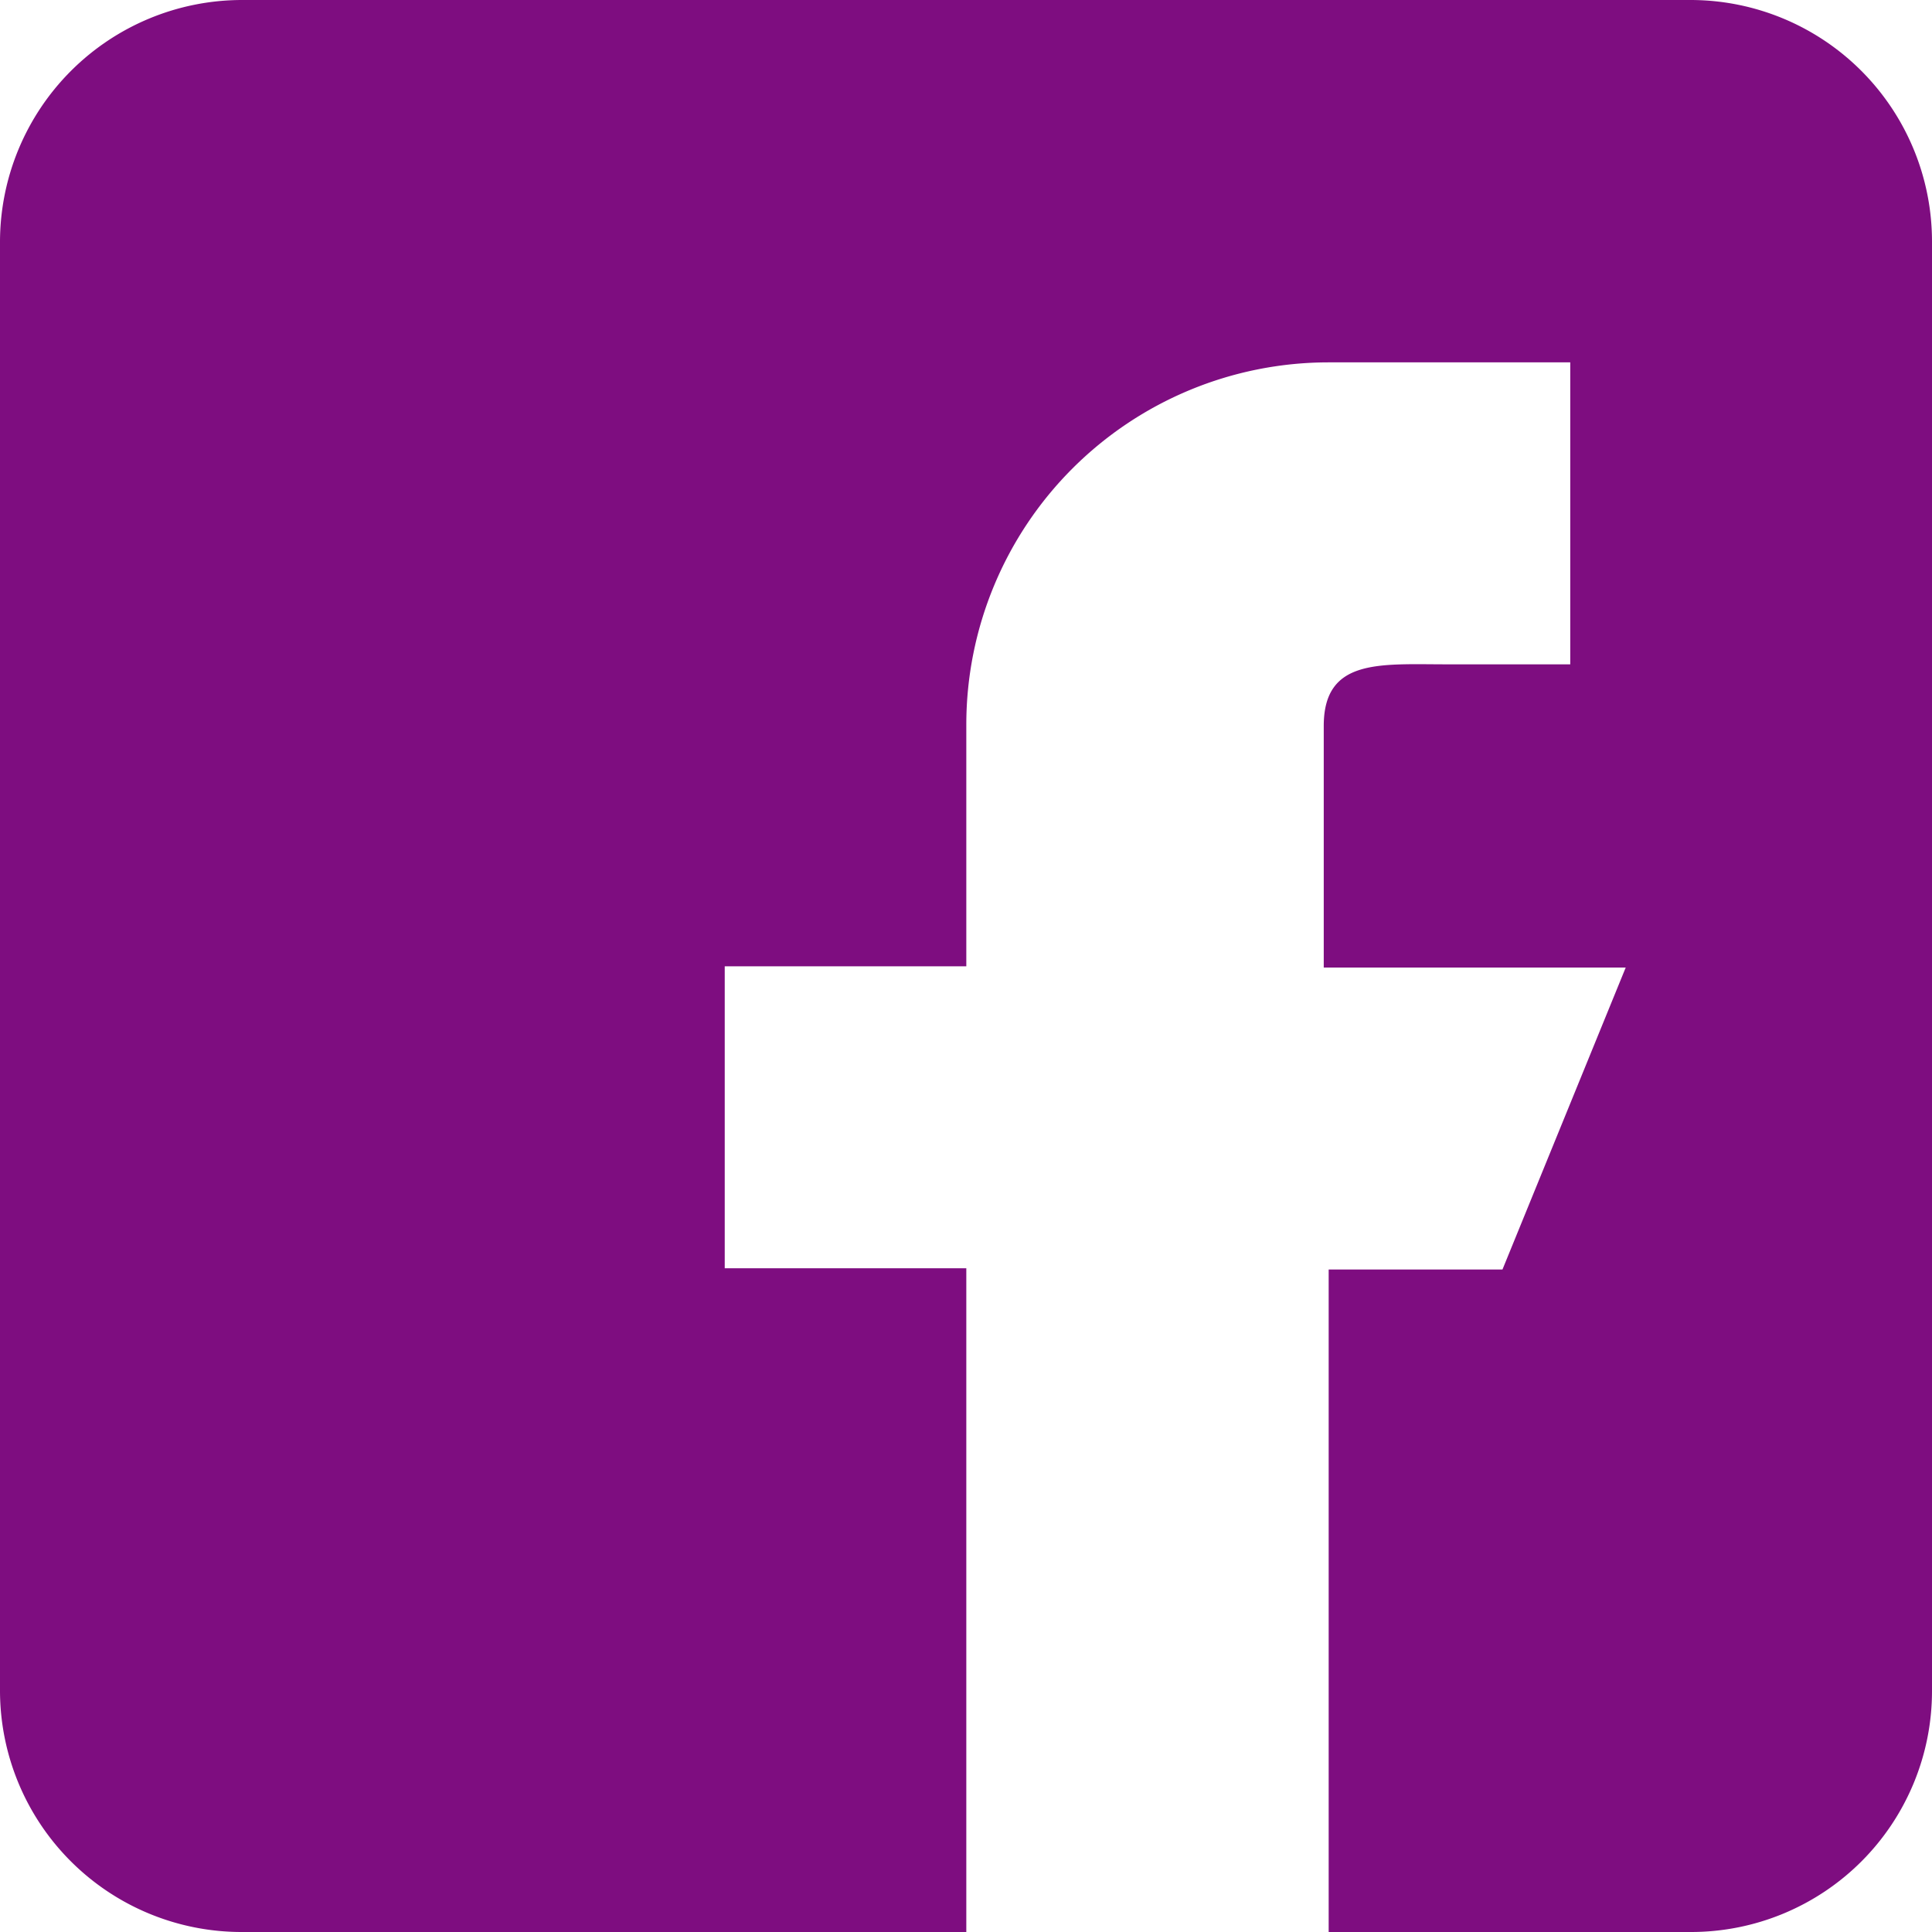 <svg xmlns="http://www.w3.org/2000/svg" viewBox="0 0 31.35 31.35"><defs><style>.cls-1{fill:#7e0d80;}</style></defs><g id="Layer_2" data-name="Layer 2"><g id="Layer_1-2" data-name="Layer 1"><g id="Facebook"><path class="cls-1" d="M27.44,0H3.92A3.93,3.93,0,0,0,0,3.92V27.44a3.92,3.92,0,0,0,3.92,3.91H15.68V20.58H11.76v-4.9h3.92V11.76a5.88,5.88,0,0,1,5.88-5.88h3.92v4.9h-2c-1.09,0-2-.1-2,1v3.92h4.9l-2,4.9H21.56V31.35h5.88a3.91,3.91,0,0,0,3.91-3.91V3.92A3.92,3.92,0,0,0,27.44,0Z"/></g></g></g></svg>